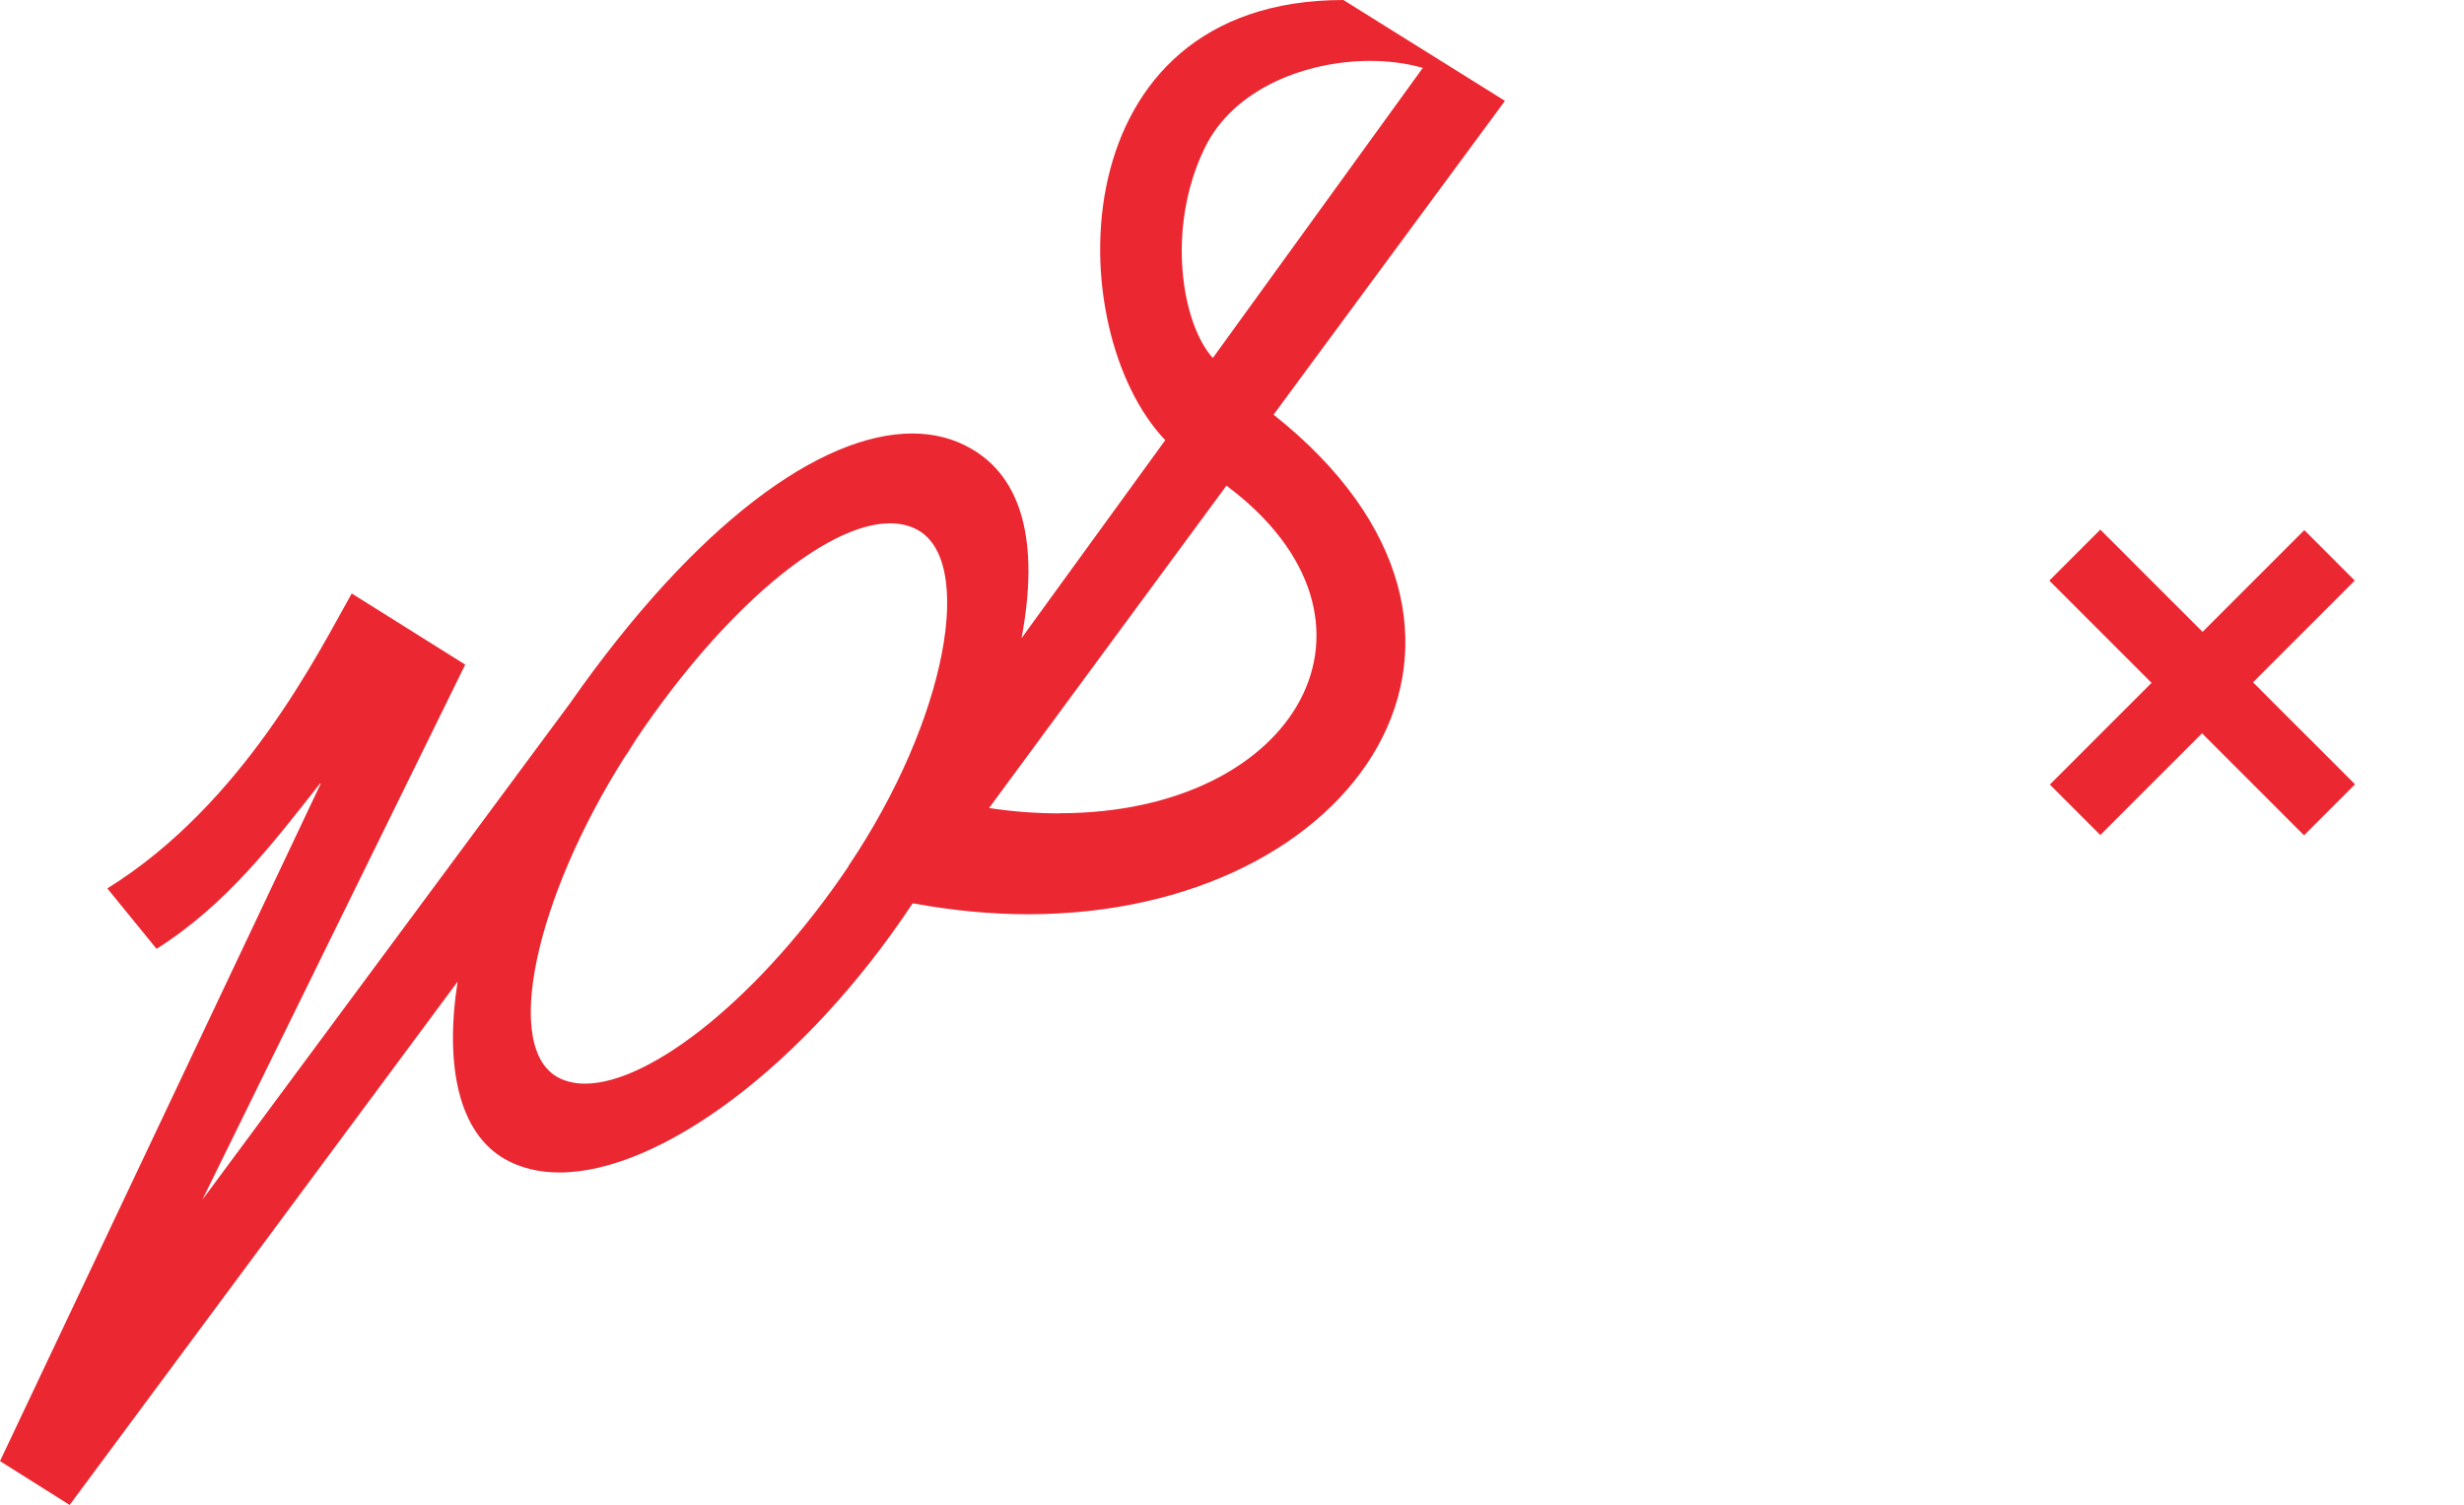<?xml version="1.0" encoding="UTF-8"?> <svg xmlns="http://www.w3.org/2000/svg" width="167" height="102" viewBox="0 0 167 102" fill="none"><path d="M138.93 53.175L156.176 35.93L159.597 39.351L142.351 56.596L138.93 53.175ZM138.895 39.351L142.351 35.895L159.615 53.158L156.158 56.614L138.895 39.351Z" fill="#EB2832"></path><path d="M78.976 29.832L69.236 43.25C70.458 36.734 69.269 32.386 65.814 30.404C64.636 29.722 63.293 29.38 61.83 29.38C55.655 29.38 47.203 35.413 38.608 47.698L13.713 81.316L31.531 45.045L23.838 40.223C21.604 44.175 16.519 54.468 7.275 60.214L10.609 64.309C15.375 61.303 18.555 57.076 21.703 53.092C21.725 53.102 21.714 53.092 21.736 53.114L0 99.028L4.721 102L31.014 66.532C30.133 72.223 31.08 76.759 34.205 78.553C35.284 79.169 36.539 79.467 37.914 79.467C44.705 79.467 54.555 72.245 61.84 61.248C61.862 61.248 61.873 61.237 61.896 61.226C64.592 61.722 67.189 61.964 69.677 61.964C92.117 61.964 104.905 42.865 86.317 28.103L102 6.836L91.049 0C71.691 0 71.856 22.412 78.987 29.843L78.976 29.832ZM57.515 58.706C51.649 67.424 44.176 73.445 39.653 73.445C39.015 73.445 38.443 73.324 37.936 73.082C33.985 71.167 36.275 60.874 42.361 51.275L42.526 51.044C42.526 51.044 42.944 50.361 43.164 50.031C49.019 41.335 55.931 35.468 60.322 35.468C60.949 35.468 61.532 35.589 62.05 35.842C66.166 37.834 64.207 48.754 57.504 58.695L57.515 58.706ZM71.823 55.128C70.304 55.128 68.708 55.018 67.035 54.765L83.125 32.914C95.353 42.062 87.979 55.117 71.823 55.117V55.128ZM96.431 4.601L82.201 24.262C80.121 21.983 78.987 15.488 81.662 10.006C83.643 5.966 88.562 4.128 92.865 4.128C94.142 4.128 95.353 4.293 96.431 4.601Z" fill="#EB2832"></path></svg> 